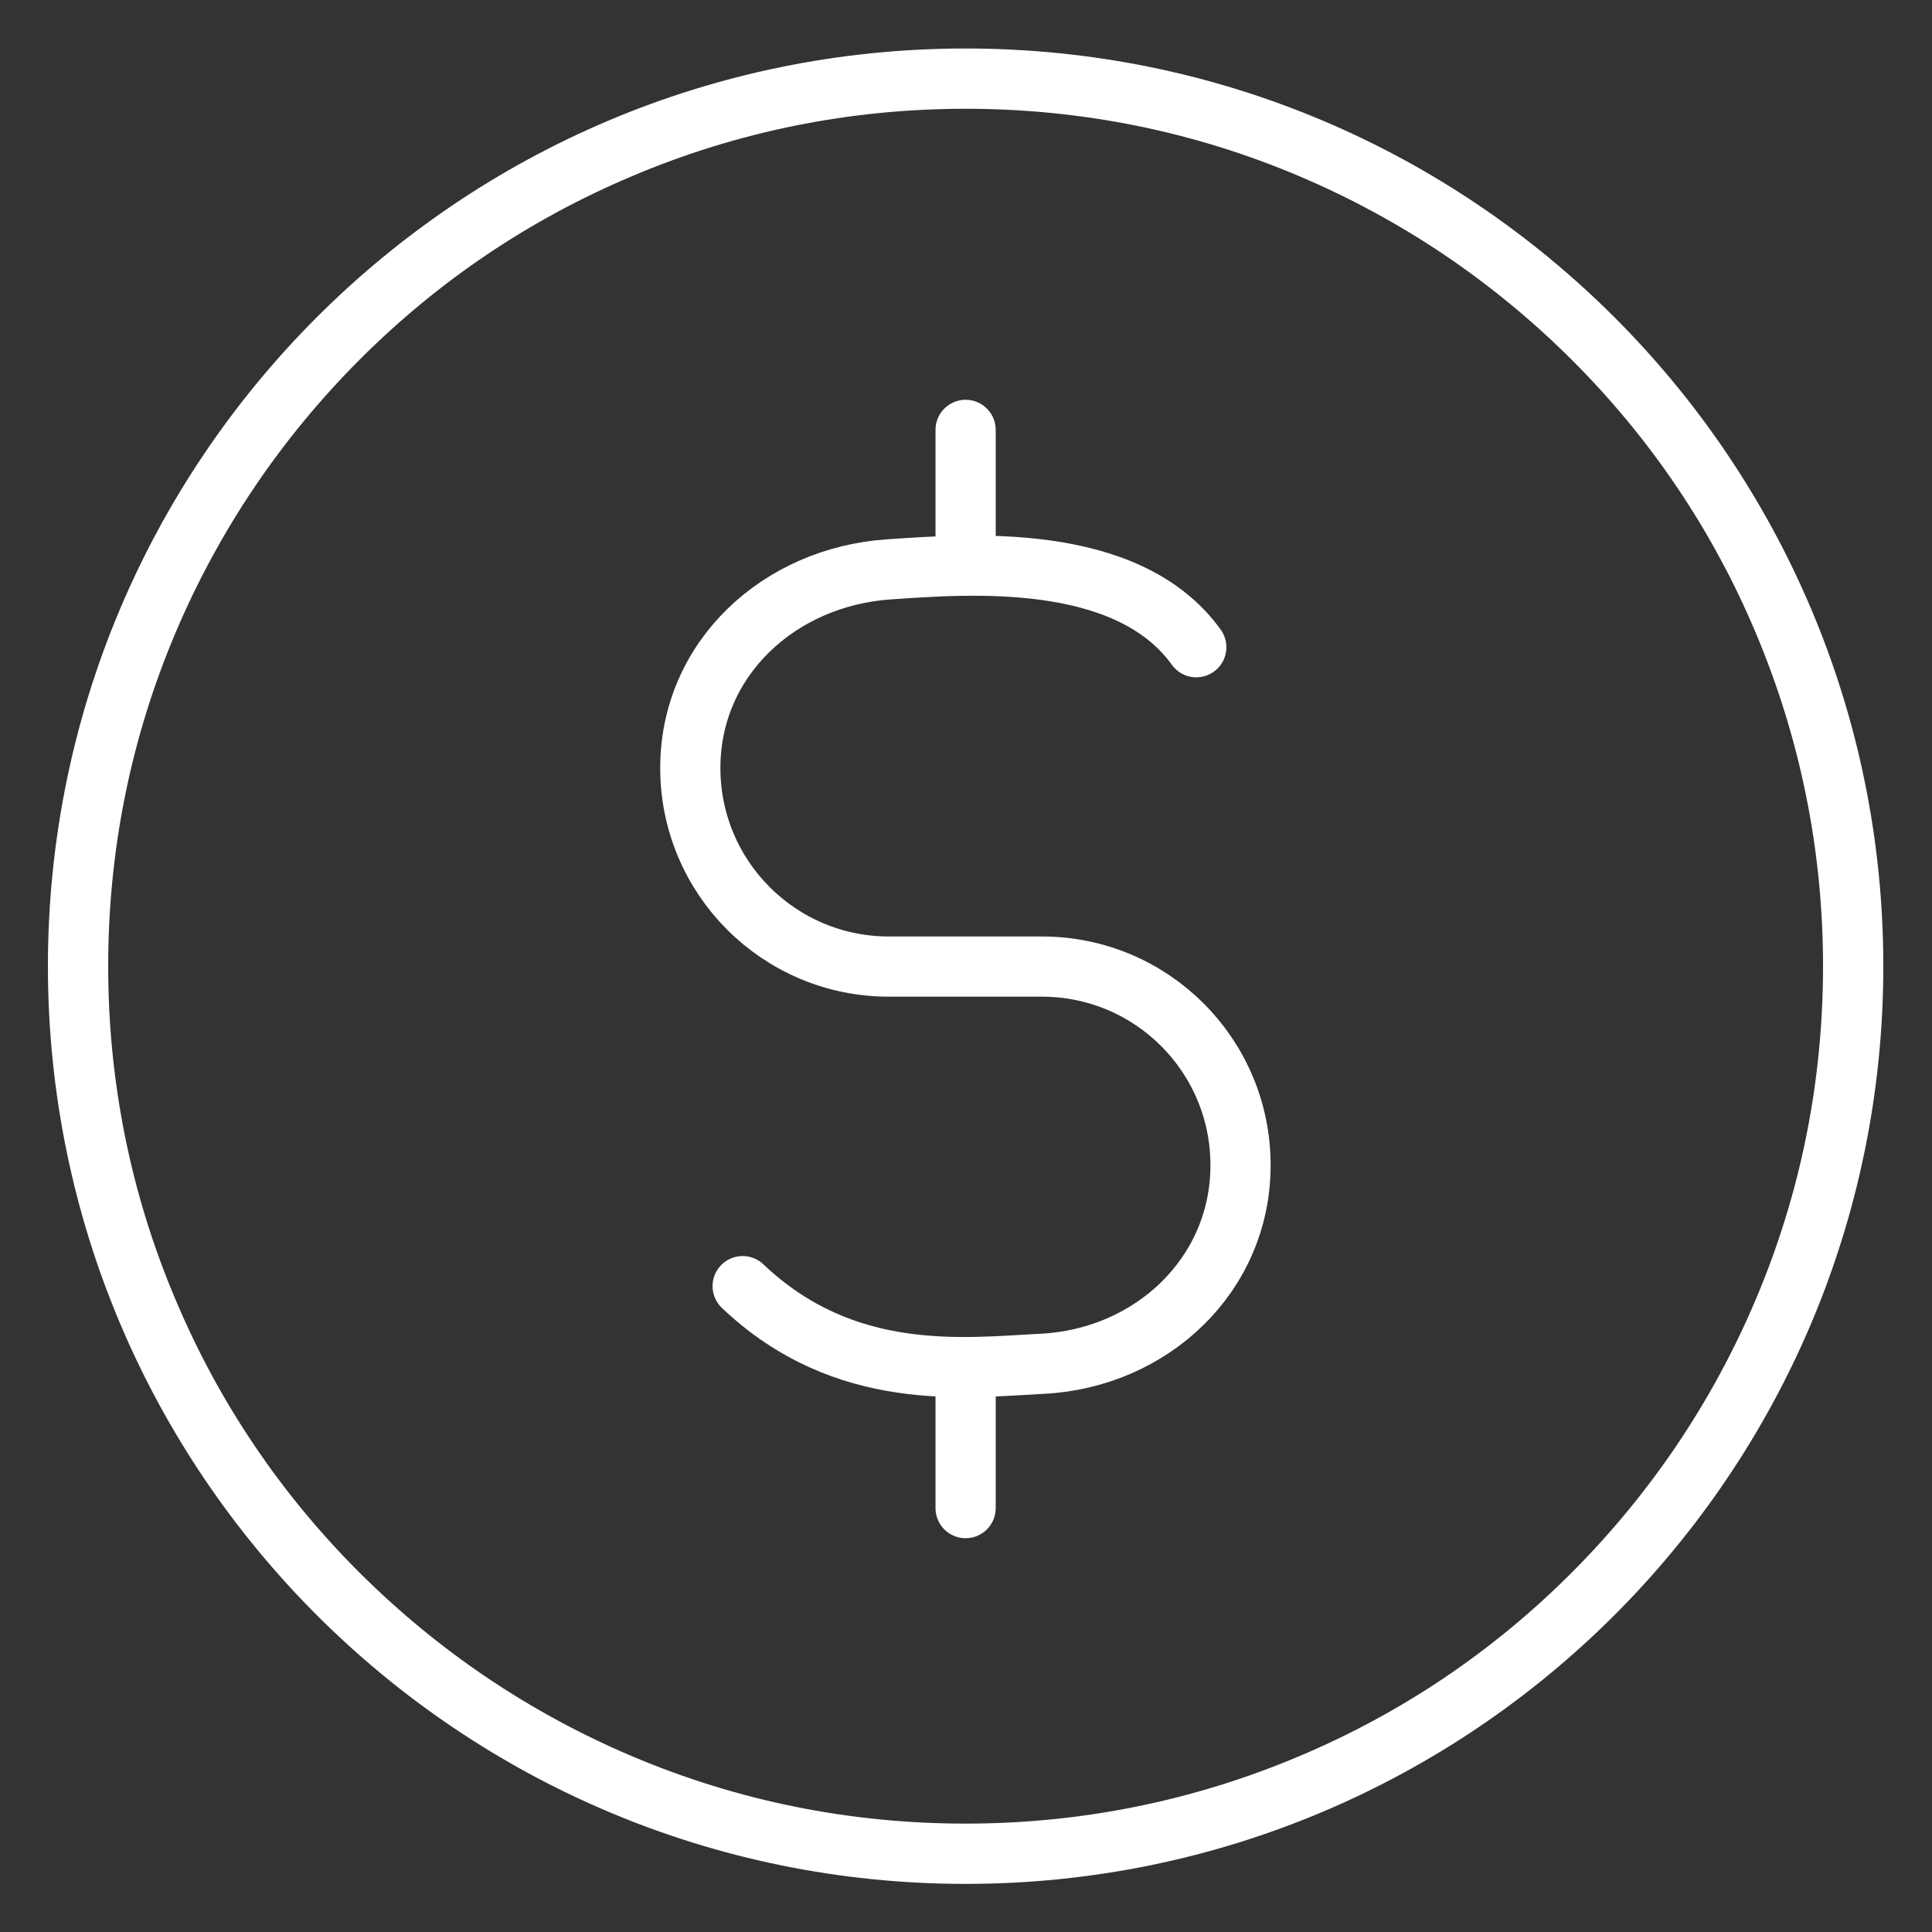 <svg xml:space="preserve" style="enable-background:new 0 0 1000 1000;" viewBox="0 0 1000 1000" y="0px" x="0px" xmlns:xlink="http://www.w3.org/1999/xlink" xmlns="http://www.w3.org/2000/svg" id="Layer_1" version="1.1">
<rect x="0" y="0" width="1000" height="1000" fill="#333333" stroke="none"/>
<style type="text/css">
	.st0{fill:#FFFFFF;}
	.st1{fill:none;stroke:#FFFFFF;stroke-width:31.154;stroke-linecap:round;stroke-linejoin:round;stroke-miterlimit:10;}
</style>
<g>
	<g>
		<path d="M499.8,56.3c59.9,0,118,11.7,172.7,34.9c52.8,22.4,100.3,54.4,141.1,95.1s72.8,88.2,95.1,141.1
			c23.1,54.7,34.9,112.8,34.9,172.7s-11.7,118-34.9,172.7c-22.4,52.8-54.4,100.3-95.1,141.1s-88.2,72.8-141.1,95.1
			c-54.7,23.1-112.8,34.9-172.7,34.9s-118-11.7-172.7-34.9c-52.8-22.4-100.3-54.4-141.1-95.1s-72.8-88.2-95.1-141.1
			C67.7,618.1,56,560,56,500.1s11.7-118,34.9-172.7c22.4-52.8,54.4-100.3,95.1-141.1s88.2-72.8,141.1-95.1
			C381.8,68,439.9,56.3,499.8,56.3 M499.8,25.1c-262.3,0-475,212.7-475,475s212.7,475,475,475s475-212.7,475-475
			S762.1,25.1,499.8,25.1L499.8,25.1z" class="st0"></path>
	</g>
	<path d="M384.4,665.7c52.9,50.3,115,42.2,154.9,40.2c56.7-2.8,102.8-46,102.8-102.8l0,0c0-56.8-46-102.8-102.8-102.8
		h-79.2c-56.8,0-102.8-46-102.8-102.8l0,0c0-56.8,46.2-99,102.8-102.8c40.3-2.7,123.2-9.6,159.1,40.3" class="st1"></path>
	<line y2="222.5" x2="499.8" y1="292.6" x1="499.8" class="st1"></line>
	<line y2="710.6" x2="499.8" y1="780.6" x1="499.8" class="st1"></line>
</g>
</svg>
